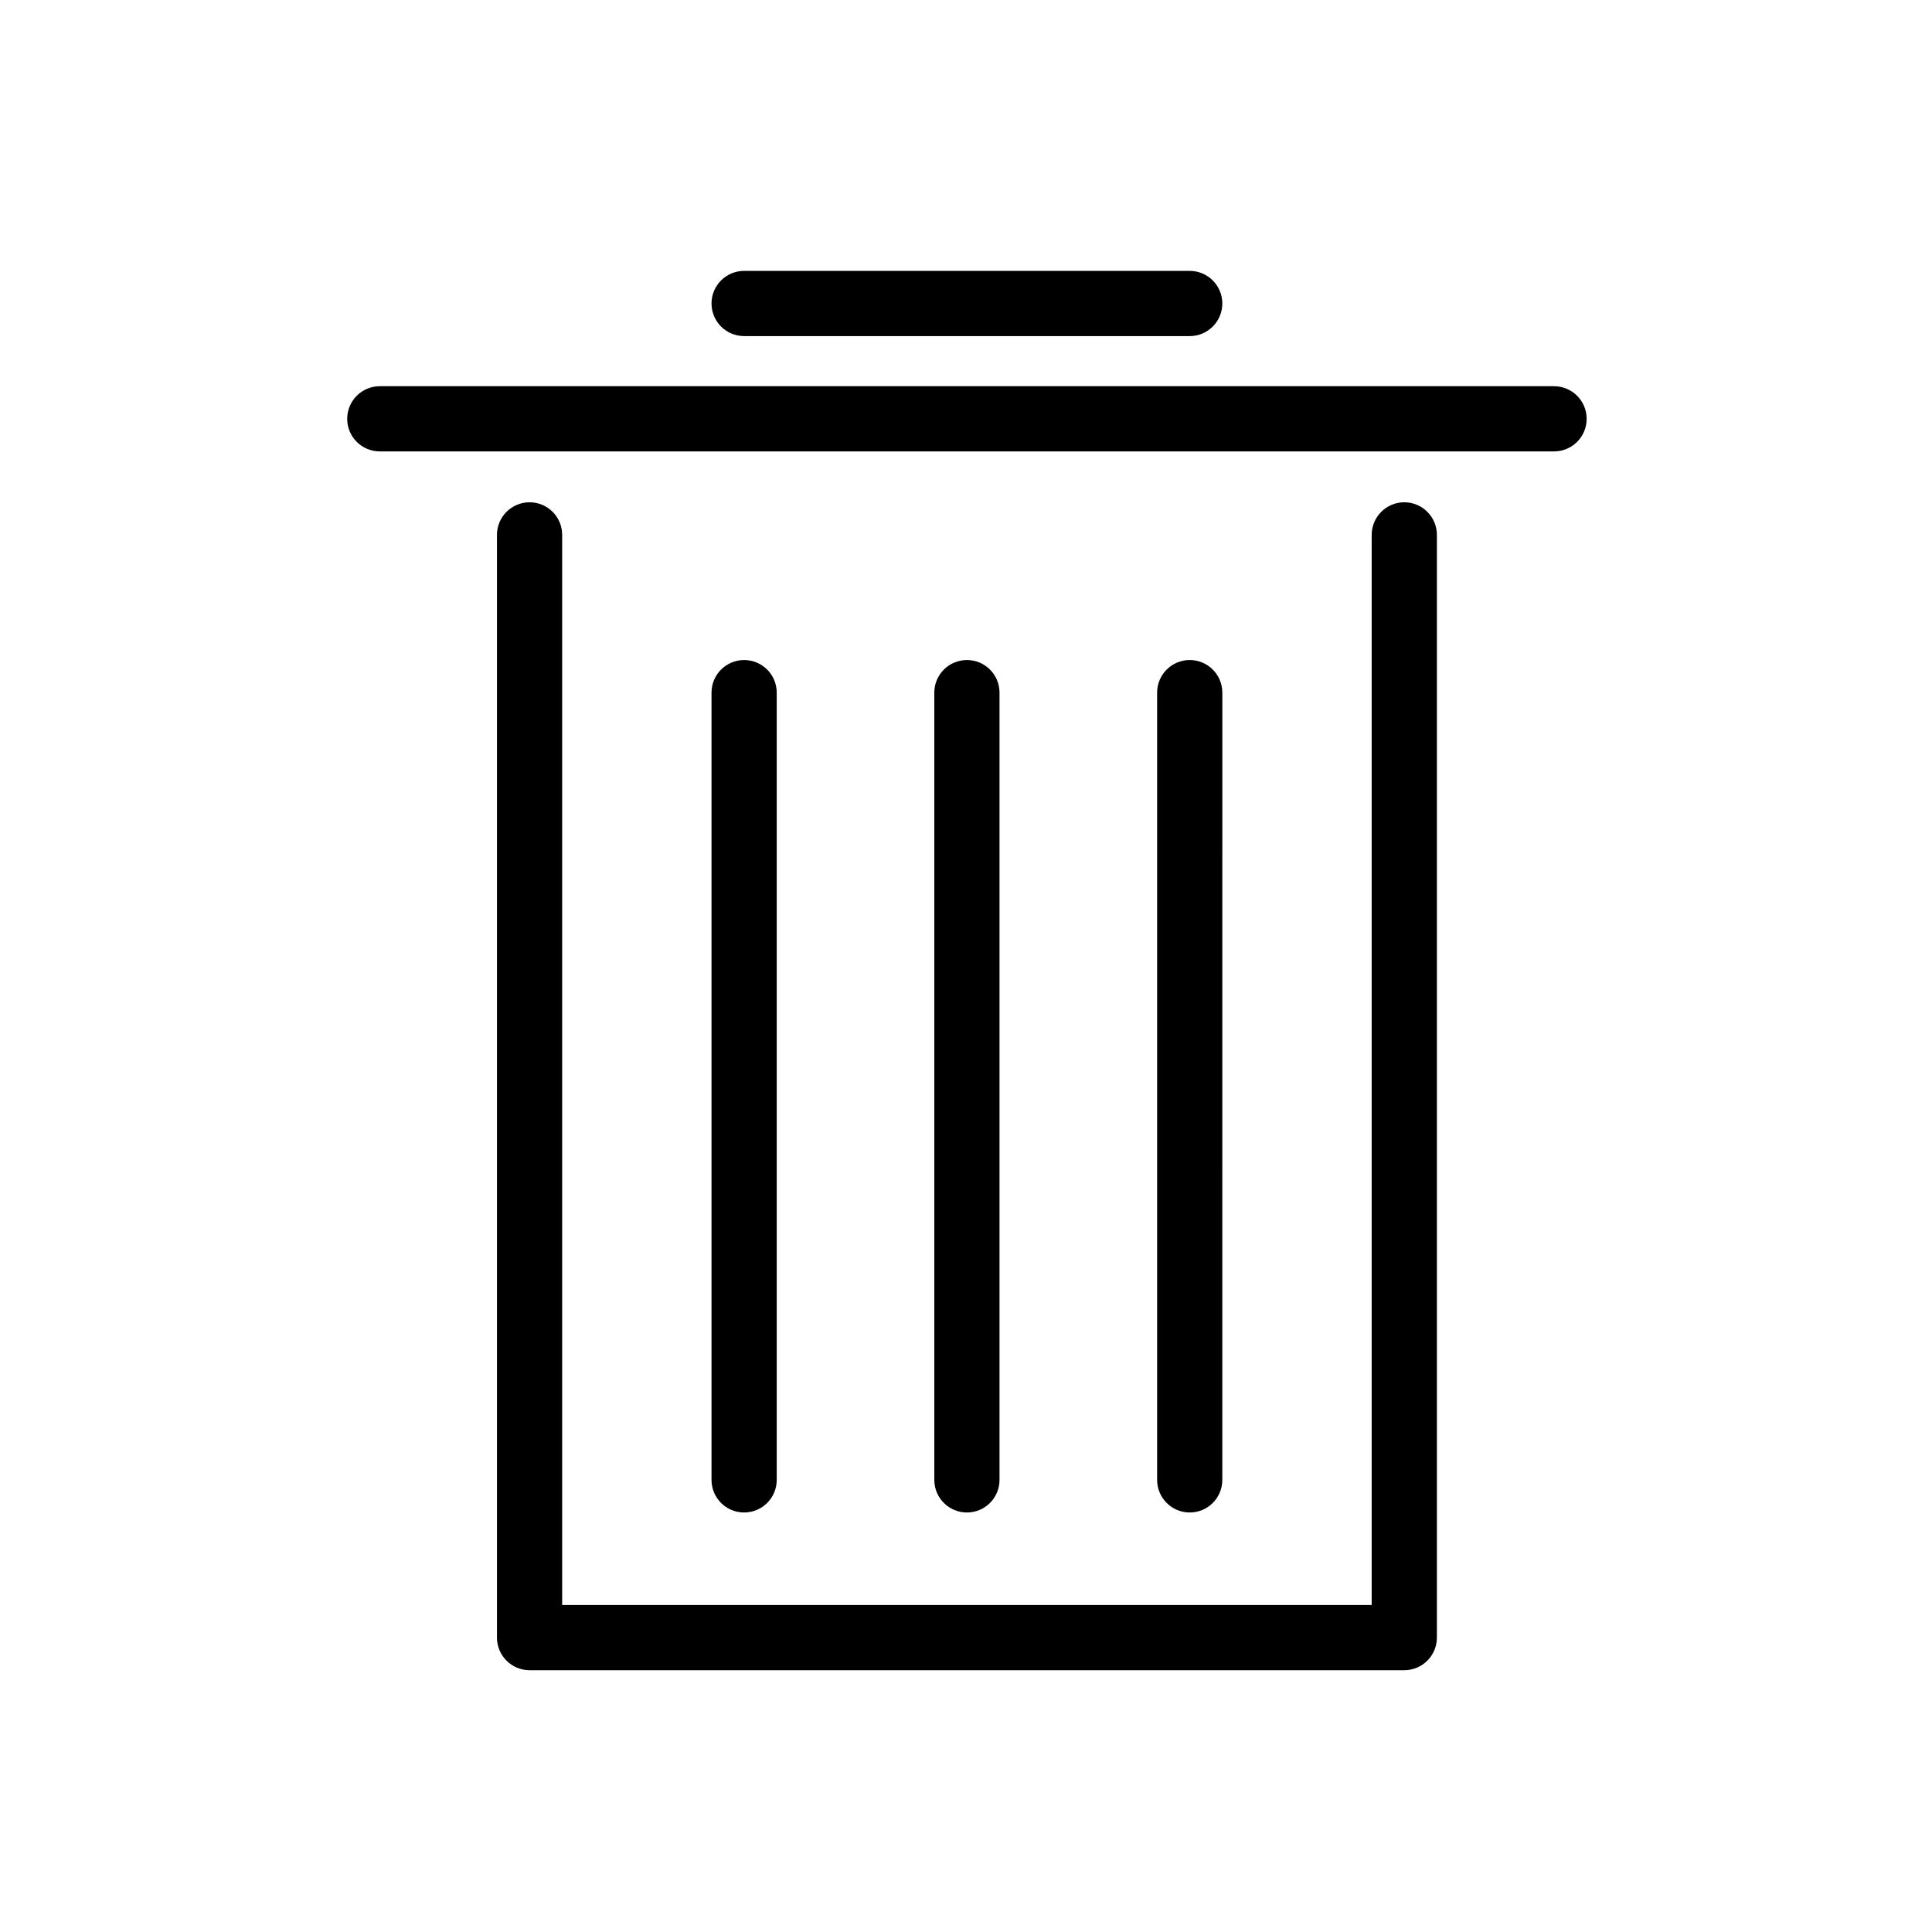 <?xml version="1.0" encoding="UTF-8"?>
<!-- Uploaded to: SVG Find, www.svgrepo.com, Generator: SVG Find Mixer Tools -->
<svg fill="#000000" width="800px" height="800px" version="1.1" viewBox="144 144 512 512" xmlns="http://www.w3.org/2000/svg">
 <path d="m292.98 569.34h214.53v-283.59c0-4.769 3.867-8.641 8.641-8.641 4.769 0 8.641 3.871 8.641 8.641v292.23c0 4.769-3.867 8.641-8.641 8.641h-231.81c-4.769 0-8.641-3.871-8.641-8.641v-292.23c0-4.769 3.867-8.641 8.641-8.641 4.773 0 8.641 3.871 8.641 8.641zm48.219-336.27c-4.773 0-8.641-3.871-8.641-8.641 0-4.769 3.867-8.641 8.641-8.641h118.09c4.769 0 8.637 3.871 8.637 8.641 0 4.769-3.867 8.641-8.637 8.641zm-96.551 30.559c-4.769 0-8.637-3.867-8.637-8.637 0-4.773 3.867-8.641 8.637-8.641h311.19c4.769 0 8.641 3.867 8.641 8.641 0 4.769-3.867 8.637-8.641 8.637zm87.91 63.926v208.63c0 4.773 3.867 8.641 8.641 8.641 4.769 0 8.641-3.867 8.641-8.641v-208.63c0-4.773-3.867-8.641-8.641-8.641-4.769 0-8.641 3.867-8.641 8.641zm118.09 0v208.63c0 4.773 3.867 8.641 8.641 8.641 4.769 0 8.637-3.867 8.637-8.641l0.004-208.63c0-4.773-3.867-8.641-8.637-8.641-4.773 0-8.645 3.867-8.645 8.641zm-59.047 0v208.63c0 4.773 3.871 8.641 8.641 8.641 4.773 0 8.641-3.867 8.641-8.641v-208.63c0-4.773-3.867-8.641-8.641-8.641-4.769 0-8.641 3.867-8.641 8.641z" fill-rule="evenodd"/>
</svg>